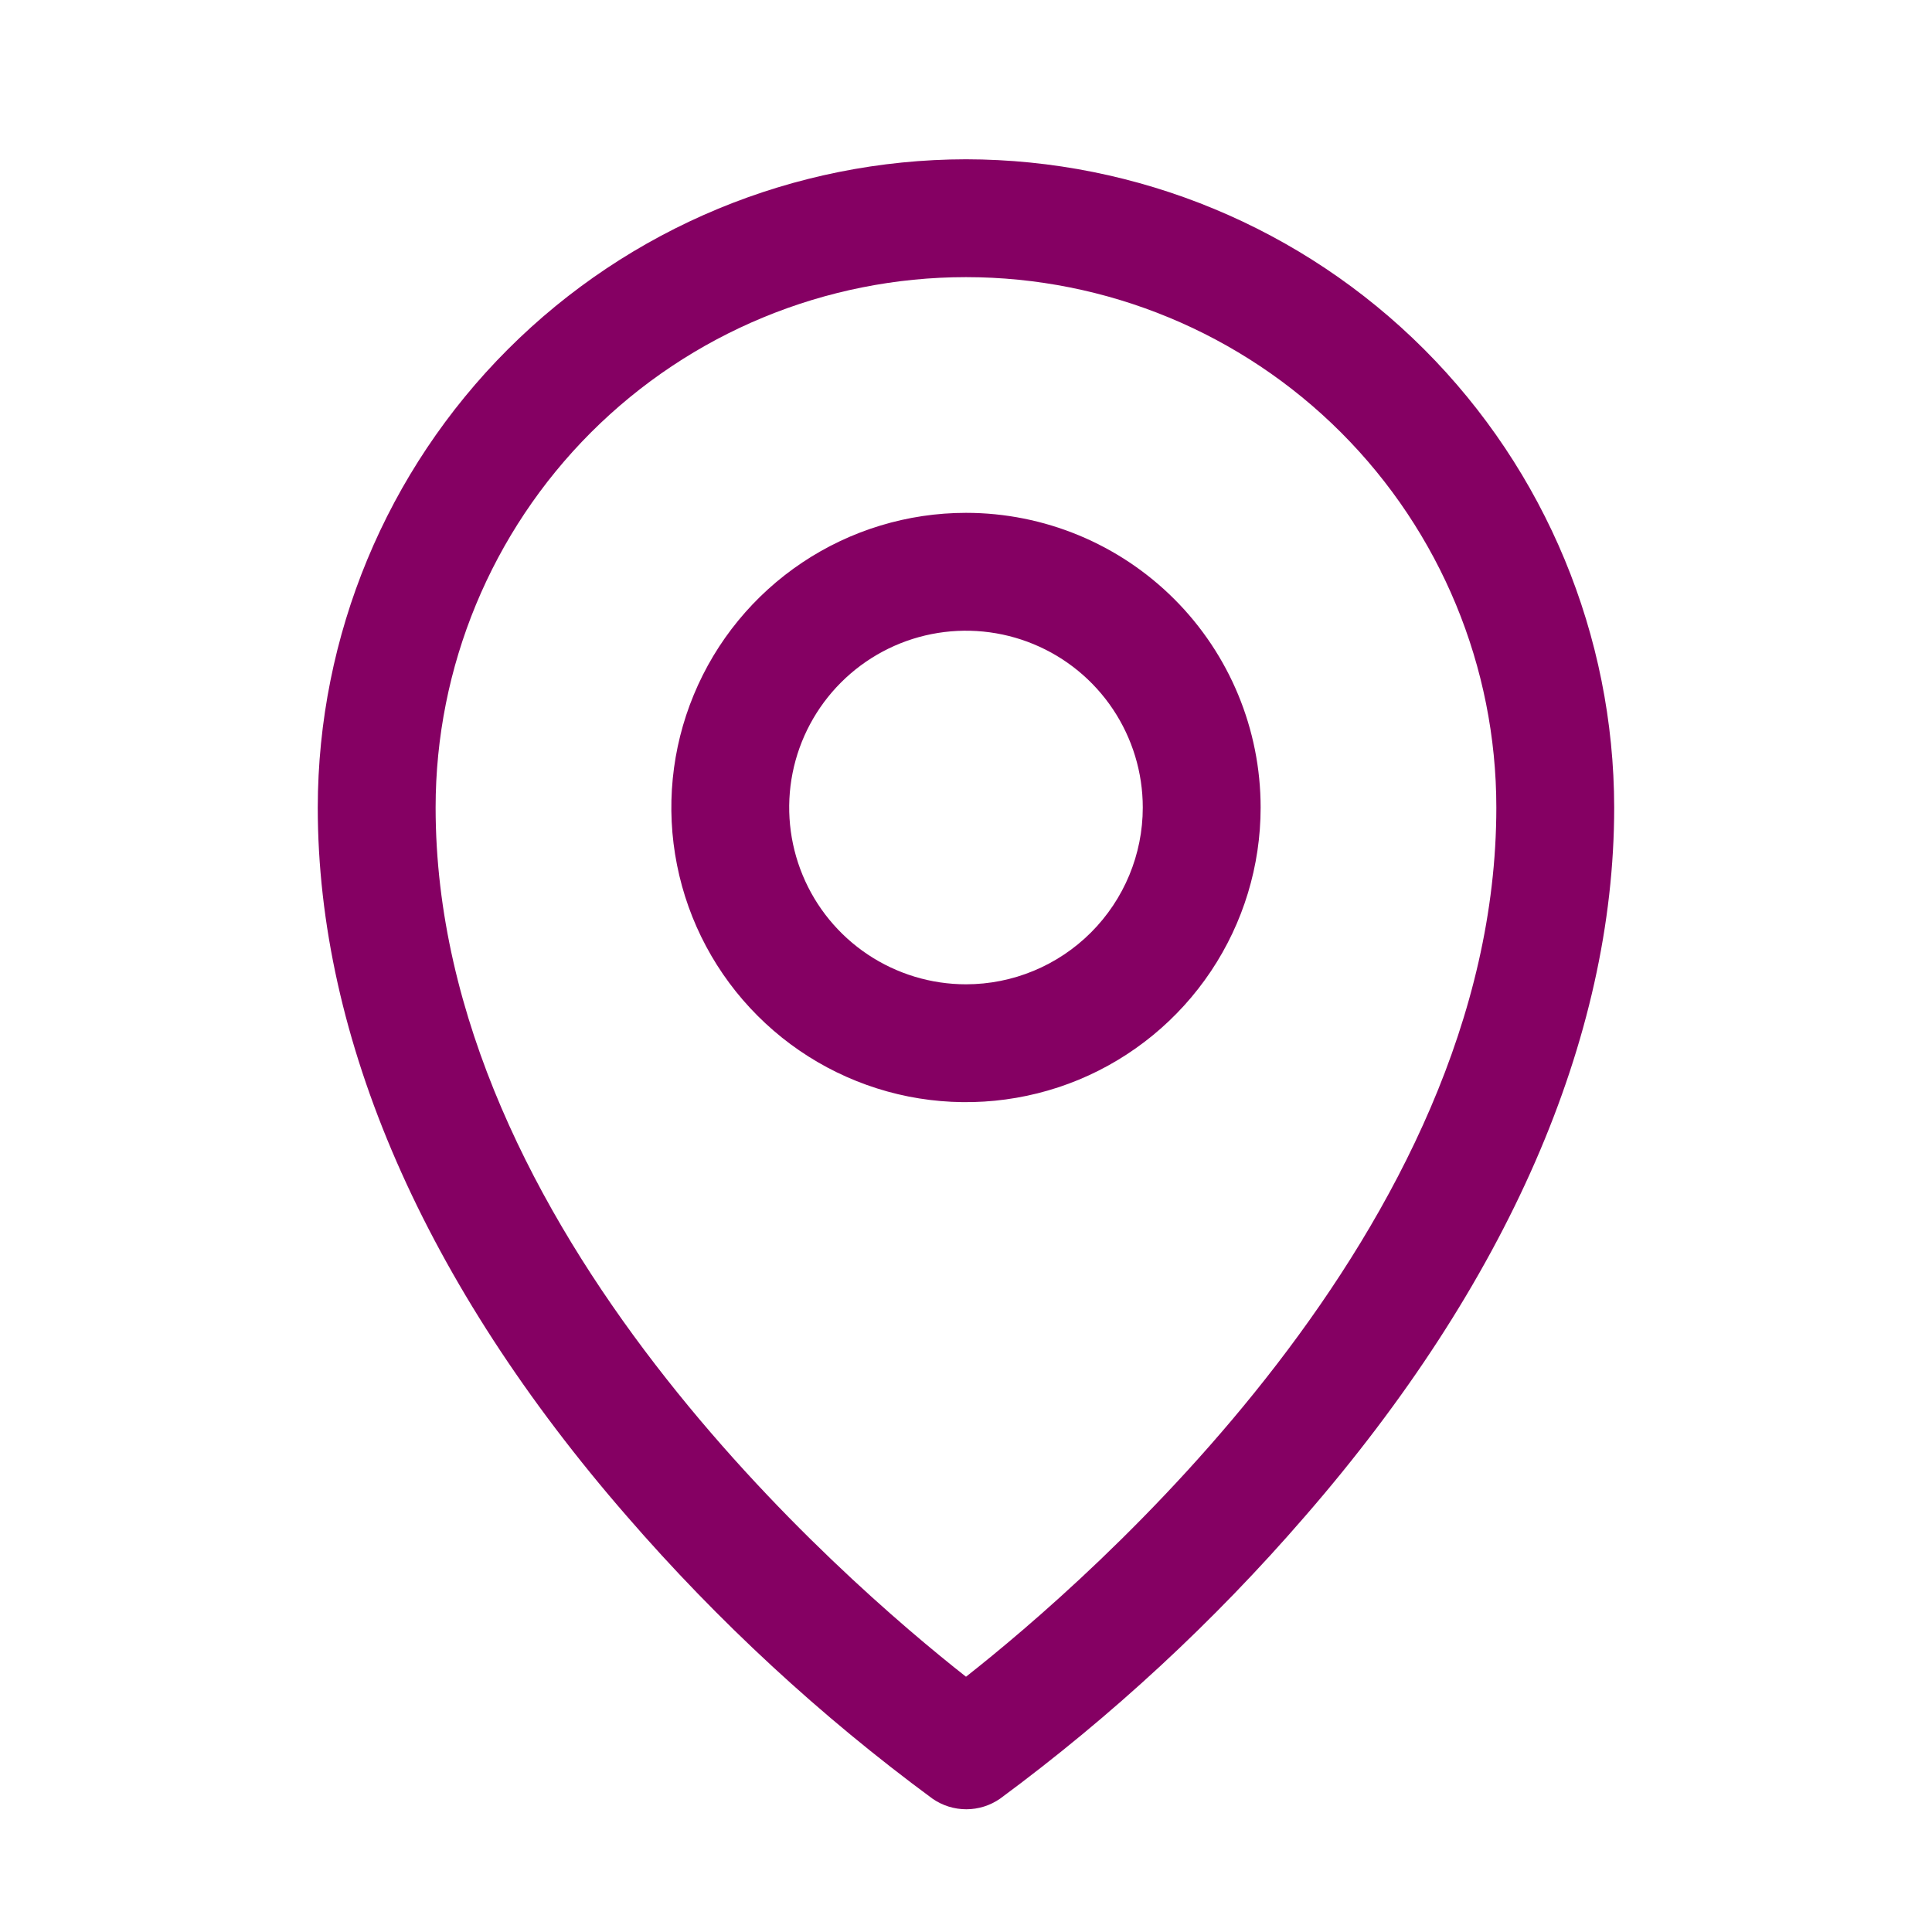 <svg width="38" height="38" viewBox="0 0 38 38" fill="none" xmlns="http://www.w3.org/2000/svg">
<path d="M19 10.087C17.854 10.087 16.733 10.427 15.78 11.064C14.827 11.701 14.084 12.606 13.646 13.665C13.207 14.724 13.092 15.889 13.316 17.013C13.539 18.137 14.091 19.17 14.902 19.98C15.712 20.791 16.745 21.343 17.869 21.567C18.993 21.79 20.159 21.675 21.218 21.237C22.276 20.798 23.181 20.055 23.818 19.102C24.455 18.149 24.795 17.029 24.795 15.883C24.795 14.345 24.184 12.871 23.098 11.785C22.011 10.698 20.537 10.087 19 10.087ZM19 19.36C18.312 19.36 17.64 19.156 17.068 18.774C16.496 18.392 16.05 17.849 15.787 17.213C15.524 16.578 15.455 15.879 15.589 15.204C15.723 14.53 16.055 13.91 16.541 13.424C17.027 12.938 17.647 12.606 18.321 12.472C18.996 12.338 19.695 12.407 20.33 12.67C20.966 12.933 21.509 13.379 21.891 13.951C22.273 14.523 22.477 15.195 22.477 15.883C22.477 16.805 22.11 17.689 21.458 18.341C20.806 18.993 19.922 19.36 19 19.36ZM19 3.133C15.619 3.137 12.379 4.481 9.989 6.871C7.598 9.262 6.254 12.502 6.25 15.883C6.25 20.432 8.352 25.253 12.335 29.828C14.125 31.894 16.139 33.755 18.34 35.377C18.535 35.513 18.767 35.586 19.006 35.586C19.243 35.586 19.476 35.513 19.671 35.377C21.868 33.755 23.878 31.894 25.664 29.828C29.641 25.253 31.749 20.432 31.749 15.883C31.745 12.502 30.401 9.262 28.011 6.871C25.621 4.481 22.38 3.137 19 3.133ZM19 32.979C16.605 31.095 8.568 24.177 8.568 15.883C8.568 13.116 9.667 10.463 11.623 8.506C13.58 6.55 16.233 5.451 19 5.451C21.766 5.451 24.42 6.55 26.376 8.506C28.332 10.463 29.431 13.116 29.431 15.883C29.431 24.174 21.395 31.095 19 32.979Z" fill="#850063"/>
</svg>
